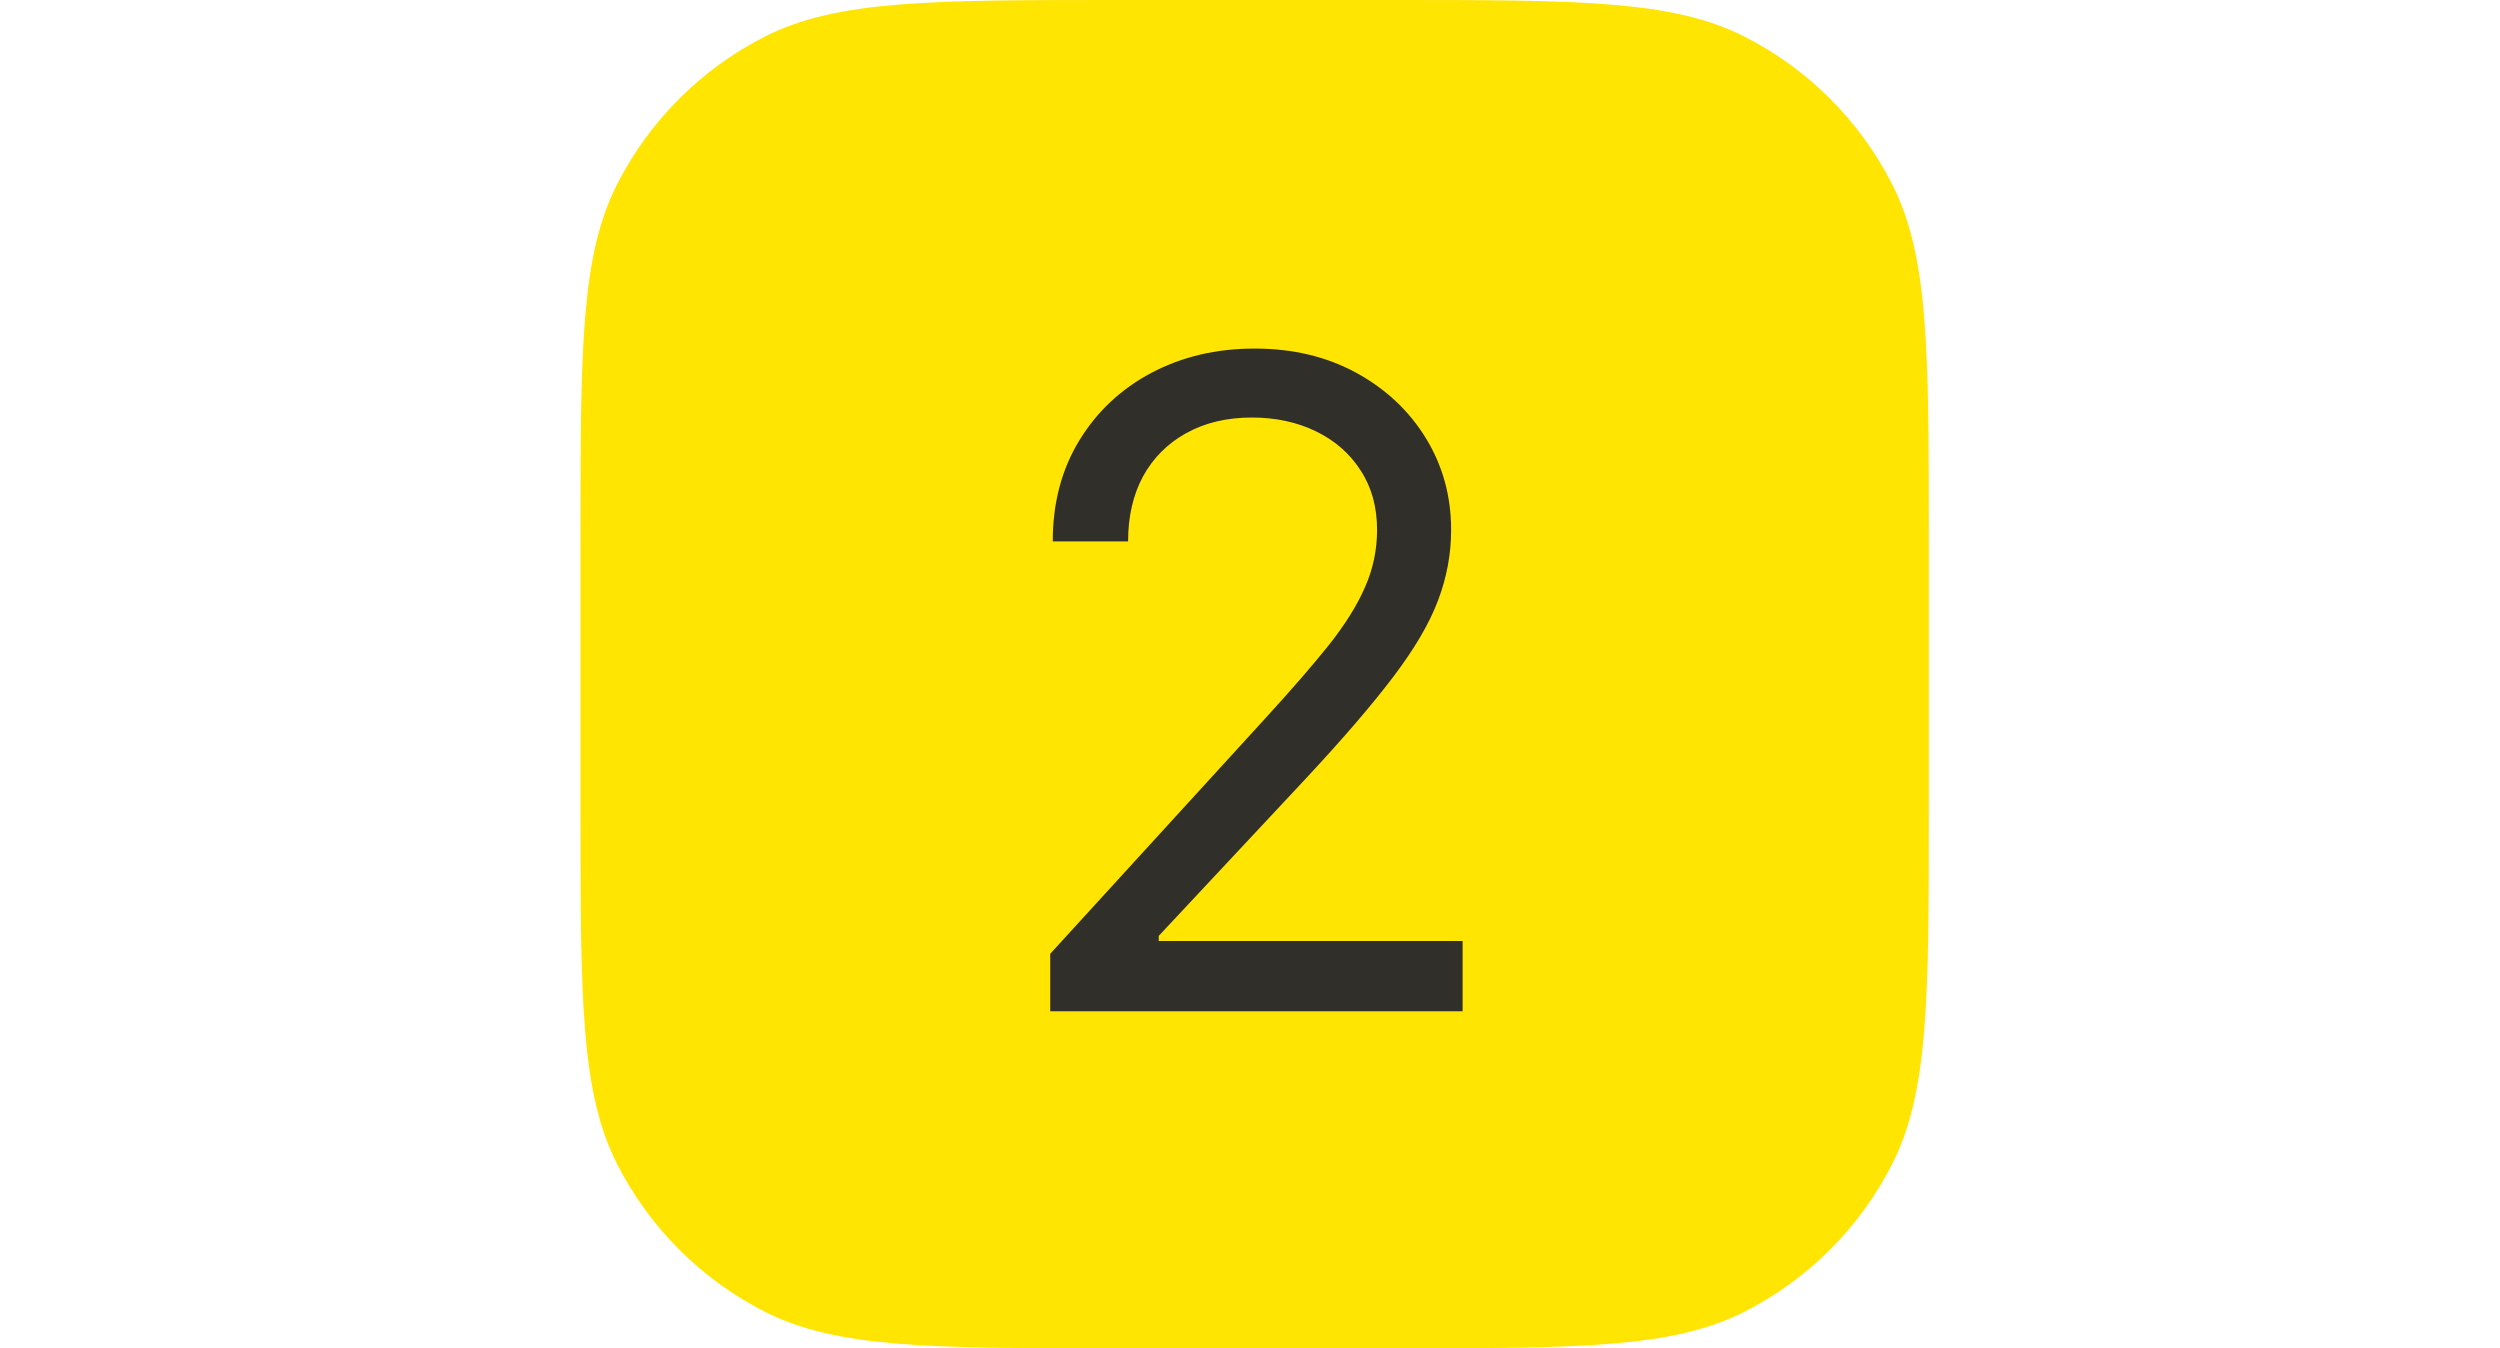 <?xml version="1.0" encoding="UTF-8"?> <svg xmlns="http://www.w3.org/2000/svg" width="89" height="48" viewBox="0 0 89 48" fill="none"><path d="M20.666 19.2C20.666 12.479 20.666 9.119 21.974 6.552C23.124 4.294 24.96 2.458 27.218 1.308C29.785 0 33.145 0 39.866 0H49.466C56.187 0 59.547 0 62.114 1.308C64.372 2.458 66.208 4.294 67.358 6.552C68.666 9.119 68.666 12.479 68.666 19.2V28.8C68.666 35.521 68.666 38.881 67.358 41.448C66.208 43.706 64.372 45.542 62.114 46.692C59.547 48 56.187 48 49.466 48H39.866C33.145 48 29.785 48 27.218 46.692C24.96 45.542 23.124 43.706 21.974 41.448C20.666 38.881 20.666 35.521 20.666 28.8V19.2Z" fill="#FFE501"></path><path d="M37.388 36V33.955L45.069 25.546C45.971 24.561 46.713 23.704 47.297 22.977C47.88 22.242 48.312 21.553 48.592 20.909C48.88 20.258 49.024 19.576 49.024 18.864C49.024 18.046 48.827 17.337 48.433 16.739C48.047 16.14 47.516 15.678 46.842 15.352C46.168 15.027 45.41 14.864 44.569 14.864C43.675 14.864 42.895 15.049 42.228 15.421C41.569 15.784 41.058 16.296 40.694 16.954C40.338 17.614 40.16 18.386 40.16 19.273H37.478C37.478 17.909 37.793 16.712 38.422 15.682C39.05 14.652 39.907 13.848 40.99 13.273C42.081 12.697 43.304 12.409 44.66 12.409C46.024 12.409 47.232 12.697 48.285 13.273C49.338 13.848 50.164 14.625 50.763 15.602C51.361 16.579 51.66 17.667 51.66 18.864C51.66 19.72 51.505 20.557 51.194 21.375C50.891 22.186 50.361 23.091 49.603 24.091C48.853 25.083 47.812 26.296 46.478 27.727L41.251 33.318V33.5H52.069V36H37.388Z" fill="#302F2A"></path></svg> 